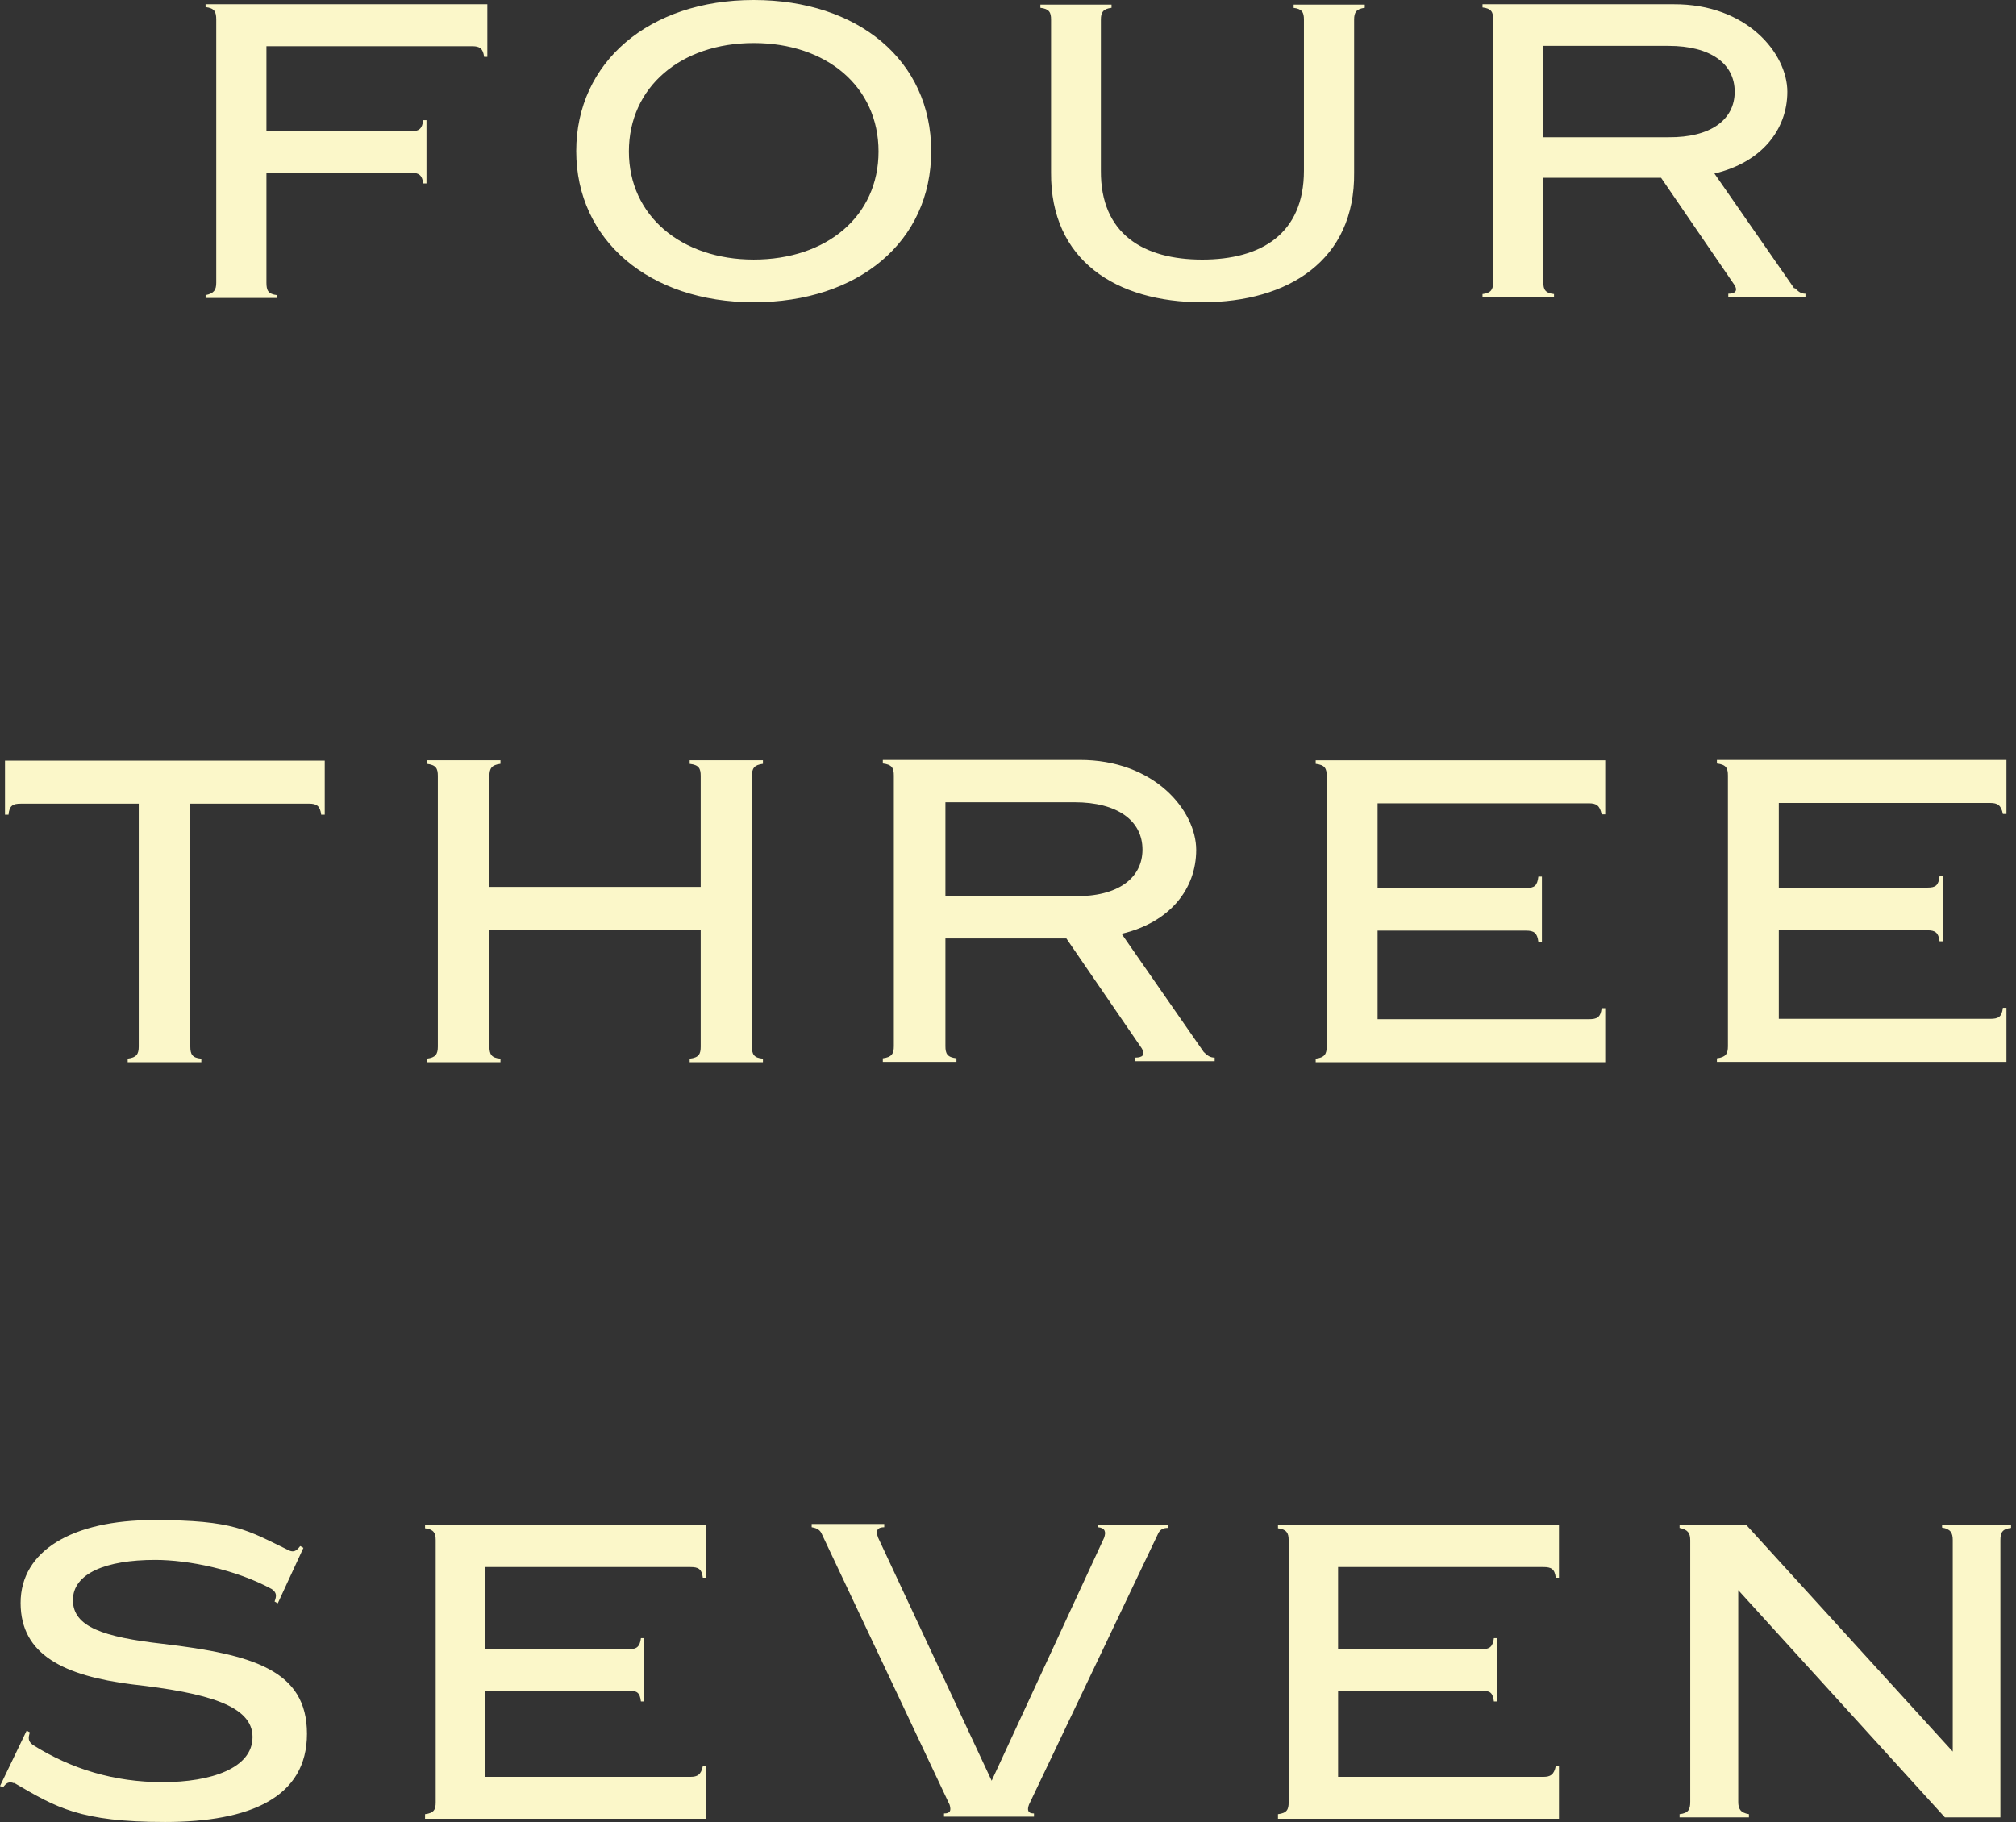 <svg fill="none" height="113" viewBox="0 0 125 113" width="125" xmlns="http://www.w3.org/2000/svg" xmlns:xlink="http://www.w3.org/1999/xlink"><rect x="0" y="0" width="125" height="113" fill="#333333" stroke="none"/><clipPath id="a"><path d="m0 0h124.694v112.999h-124.694z"/></clipPath><g clip-path="url(#a)" fill="#fbf7c9"><path d="m12.747.44c.551.067.661.287.661.773v16.319c0 .442-.132.663-.66.773v.176h4.432v-.176c-.552-.067-.66-.287-.66-.773v-6.814h8.996c.441 0 .661.132.727.66h.2v-3.923h-.2c-.066.552-.286.684-.727.684h-8.996v-5.272h12.77c.44 0 .66.132.726.66h.2v-3.262h-17.47v.175zm33.986-.44c-6.484 0-11.005 3.859-11.005 9.372 0 5.515 4.52 9.374 11.005 9.374 6.484 0 11.005-3.75 11.005-9.374s-4.543-9.372-11.005-9.372zm0 16.099c-4.476 0-7.74-2.712-7.74-6.704 0-3.991 3.219-6.726 7.74-6.726 4.52 0 7.74 2.712 7.74 6.726s-3.22 6.704-7.74 6.704zm33.456-15.614c.55.066.66.286.66.728v9.372c0 3.927-2.667 5.515-6.305 5.515-3.64 0-6.31-1.588-6.285-5.515v-9.372c0-.442.132-.662.66-.728v-.198h-4.411v.198c.553.066.662.286.662.728v9.483c-.043 5.447 4.036 8.05 9.374 8.05 5.336 0 9.483-2.603 9.417-8.05v-9.483c0-.442.132-.662.66-.728v-.198h-4.41v.198zm31.075 17.422-4.963-7.145c2.912-.684 4.521-2.713 4.521-5.073 0-2.359-2.492-5.447-7.057-5.425h-11.843v.198c.552.066.66.288.66.728v16.321c0 .441-.131.661-.66.727v.2h4.433v-.2c-.551-.066-.662-.286-.662-.727v-6.484h7.301l4.542 6.637c.243.376.045.553-.375.553v.198h4.785v-.198c-.286 0-.439-.133-.661-.354l-.043.044zm-15.592-9.372v-5.69h7.785c2.601 0 4.101 1.101 4.101 2.844s-1.5 2.846-4.101 2.823h-7.785v.044-.02zm-95.363 41.993h.22c.045-.574.288-.683.75-.683h7.323v15.062c0 .463-.133.683-.685.75v.221h4.566v-.22c-.574-.044-.683-.288-.683-.75v-15.064h7.365c.463 0 .684.132.75.683h.22v-3.352h-19.826v3.352zm42.454-3.153c.574.066.683.286.683.749v6.882h-13.1v-6.882c0-.463.133-.683.685-.75v-.22h-4.566v.22c.574.067.683.287.683.75v16.784c0 .463-.132.684-.683.75v.22h4.566v-.22c-.574-.044-.685-.287-.685-.75v-7.211h13.1v7.21c0 .464-.11.685-.683.752v.219h4.542v-.22c-.572-.044-.683-.287-.683-.75v-16.784c0-.463.133-.683.683-.75v-.22h-4.542v.22zm26.774 10.542c2.999-.707 4.632-2.78 4.632-5.206s-2.582-5.6-7.256-5.579h-12.174v.22c.572.066.683.288.683.751v16.783c0 .463-.132.683-.683.75v.22h4.566v-.22c-.574-.067-.685-.287-.685-.75v-6.683h7.499l4.675 6.816c.243.396.044.572-.397.572v.221h4.917v-.22c-.286 0-.463-.134-.682-.354l-5.117-7.366-.044.045zm-10.917-2.294v-5.867h8.005c2.669 0 4.213 1.148 4.213 2.934 0 1.785-1.544 2.933-4.213 2.888h-8.005zm22.958-8.248c.574.066.683.286.683.749v16.784c0 .463-.132.684-.683.75v.22h17.953v-3.351h-.222c-.066.572-.286.683-.793.683h-13.1v-5.492h9.22c.462 0 .682.132.748.685h.221v-4.037h-.22c-.067.574-.244.706-.75.706h-9.219v-5.25h13.1c.463 0 .682.133.793.685h.222v-3.352h-17.953v.24zm41.815 2.425c.463 0 .683.133.794.684h.221v-3.352h-17.953v.222c.574.066.683.286.683.749v16.784c0 .463-.132.682-.683.749v.22h17.953v-3.352h-.221c-.066.573-.286.684-.794.684h-13.1v-5.491h9.219c.463 0 .683.132.749.683h.22v-4.037h-.22c-.066.574-.243.706-.749.706h-9.219v-5.249zm-122.533 60.795c-.309-.132-.484 0-.661.243l-.199-.066 1.654-3.441.198.111c-.111.352-.111.55.177.772 2.381 1.498 5.05 2.315 8.05 2.315 2.999 0 5.579-.86 5.579-2.801 0-1.942-2.778-2.735-7.476-3.264-4.169-.53-6.904-1.808-6.904-5.05 0-3.243 3.222-5.14 8.25-5.14 5.027 0 5.778.62 8.423 1.897.288.111.442 0 .663-.286l.199.111-1.589 3.44-.199-.11c.133-.354.133-.552-.175-.772-2.229-1.214-5.161-1.809-7.234-1.809-3.045 0-5.095.838-5.095 2.492 0 1.655 1.875 2.293 5.579 2.713 5.581.662 8.933 1.632 8.933 5.579s-3.529 5.47-8.801 5.47c-5.269 0-6.748-.904-9.284-2.382l-.067-.043zm25.495 2.118v-.198c.55-.067.66-.286.66-.728v-16.276c0-.442-.131-.662-.66-.728v-.198h17.421v3.264h-.198c-.067-.552-.286-.661-.77-.661h-12.728v5.093h8.933c.44 0 .661-.133.727-.683h.2v3.925h-.2c-.066-.55-.242-.661-.727-.661h-8.933v5.338h12.726c.44 0 .662-.133.771-.664h.198v3.265h-17.421v-.088zm41.726-18.151h4.322v.198c-.286 0-.484.111-.595.353l-8.005 16.805c-.132.354-.066.552.308.552v.199h-5.579v-.199c.418 0 .441-.198.352-.529l-7.96-16.87c-.133-.244-.354-.31-.597-.355v-.199h4.5v.2c-.419 0-.552.197-.375.66l7.035 15.064 6.97-15.064c.132-.373.066-.617-.376-.66v-.2zm11.159 18.151v-.198c.552-.067.662-.286.662-.728v-16.276c0-.442-.133-.662-.662-.728v-.198h17.422v3.264h-.198c-.067-.552-.287-.661-.77-.661h-12.728v5.093h8.934c.44 0 .661-.133.727-.683h.2v3.925h-.2c-.066-.55-.242-.661-.727-.661h-8.933v5.338h12.727c.44 0 .66-.133.77-.664h.198v3.265h-17.422zm41.198-18.151h4.256v.198c-.55.067-.661.286-.661.773v17.18h-3.441l-12.814-14.093v13.123c0 .439.133.683.663.772v.198h-4.301v-.198c.551-.066.662-.288.662-.772v-16.21c0-.442-.132-.662-.662-.773v-.198h4.124l12.814 14.07v-13.12c0-.442-.132-.685-.662-.773v-.199.043z"/></g></svg>